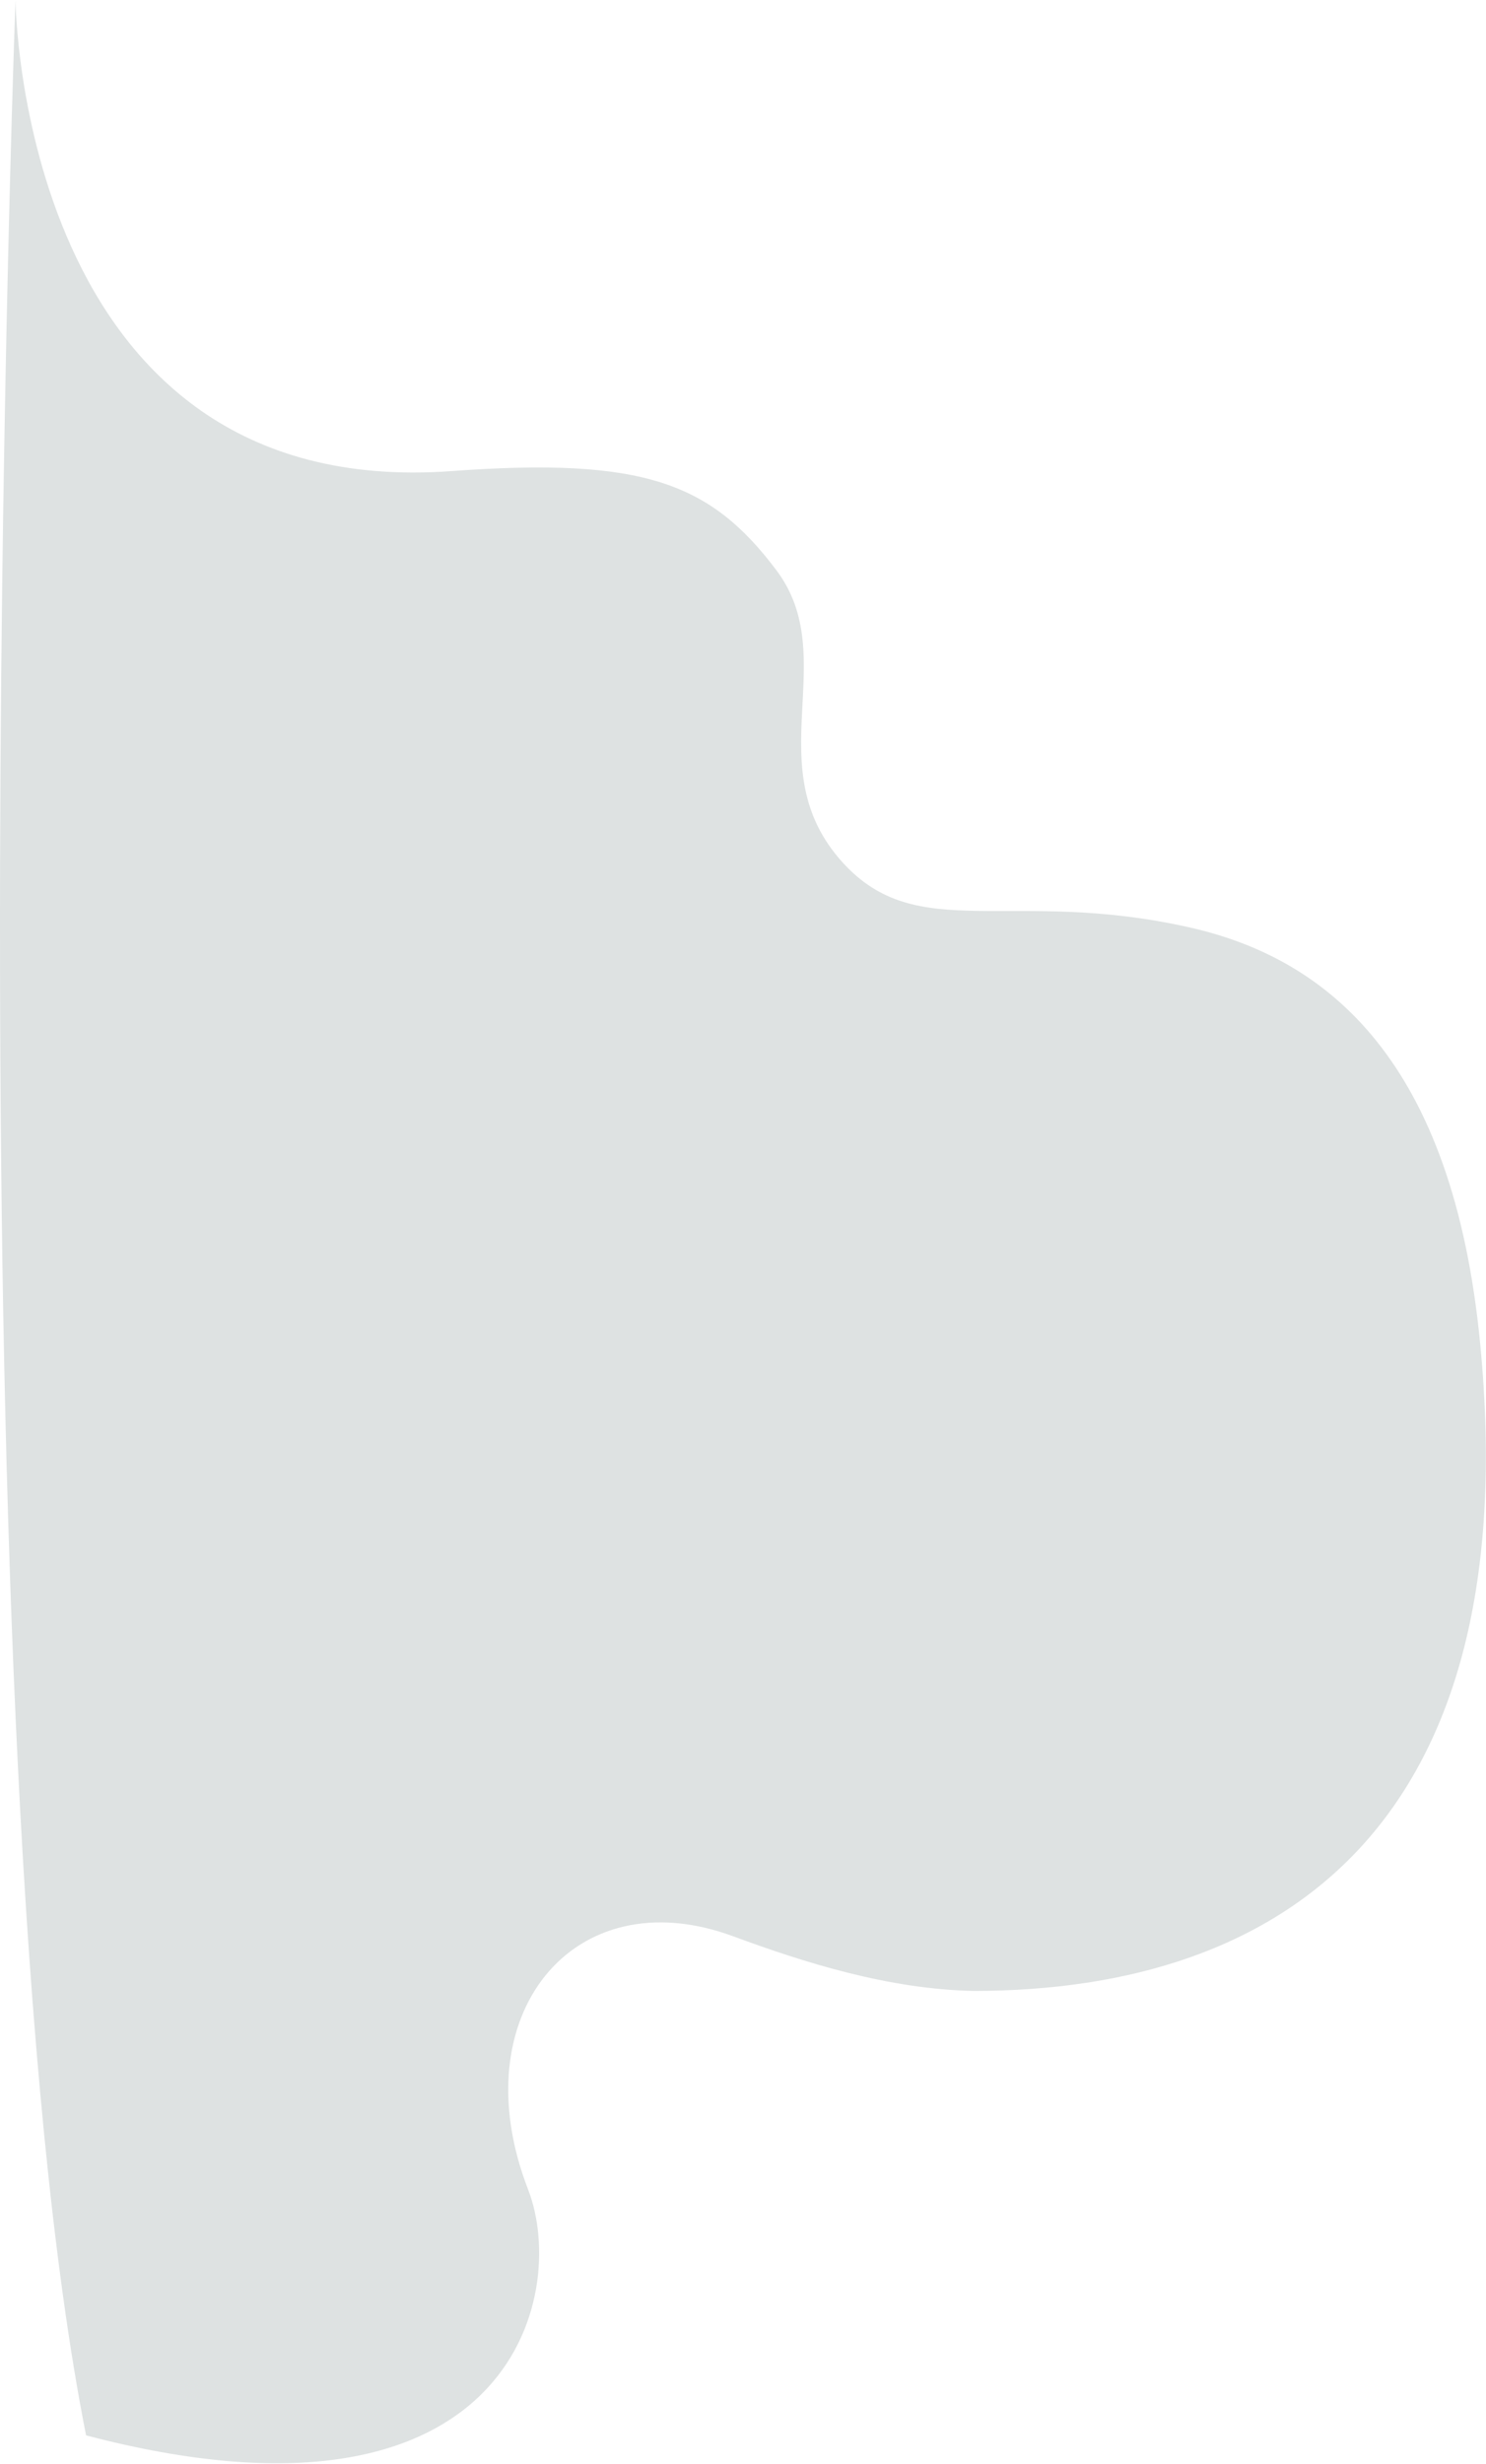 <?xml version="1.0" encoding="UTF-8"?> <svg xmlns="http://www.w3.org/2000/svg" width="1116" height="1849" viewBox="0 0 1116 1849" fill="none"> <path d="M339.143 353.5C14.694 377.181 11.643 0 11.643 0C11.643 0 -37.024 1315.17 64.642 1827.5C382.644 1911 427.738 1723.2 396.605 1643C346.144 1513 430.143 1408.5 550.644 1453C603.086 1472.37 667.042 1492.76 731.143 1494C964.643 1494 1146.28 1368.13 1111.64 1008.5C1091.19 796.169 997.495 719.425 893.643 696C758.811 665.587 689.143 709.5 632.643 647C568.265 575.786 632.643 493.819 583.143 428C533.643 362.181 483 343 339.143 353.5Z" fill="#DEE2E2"></path> </svg> 